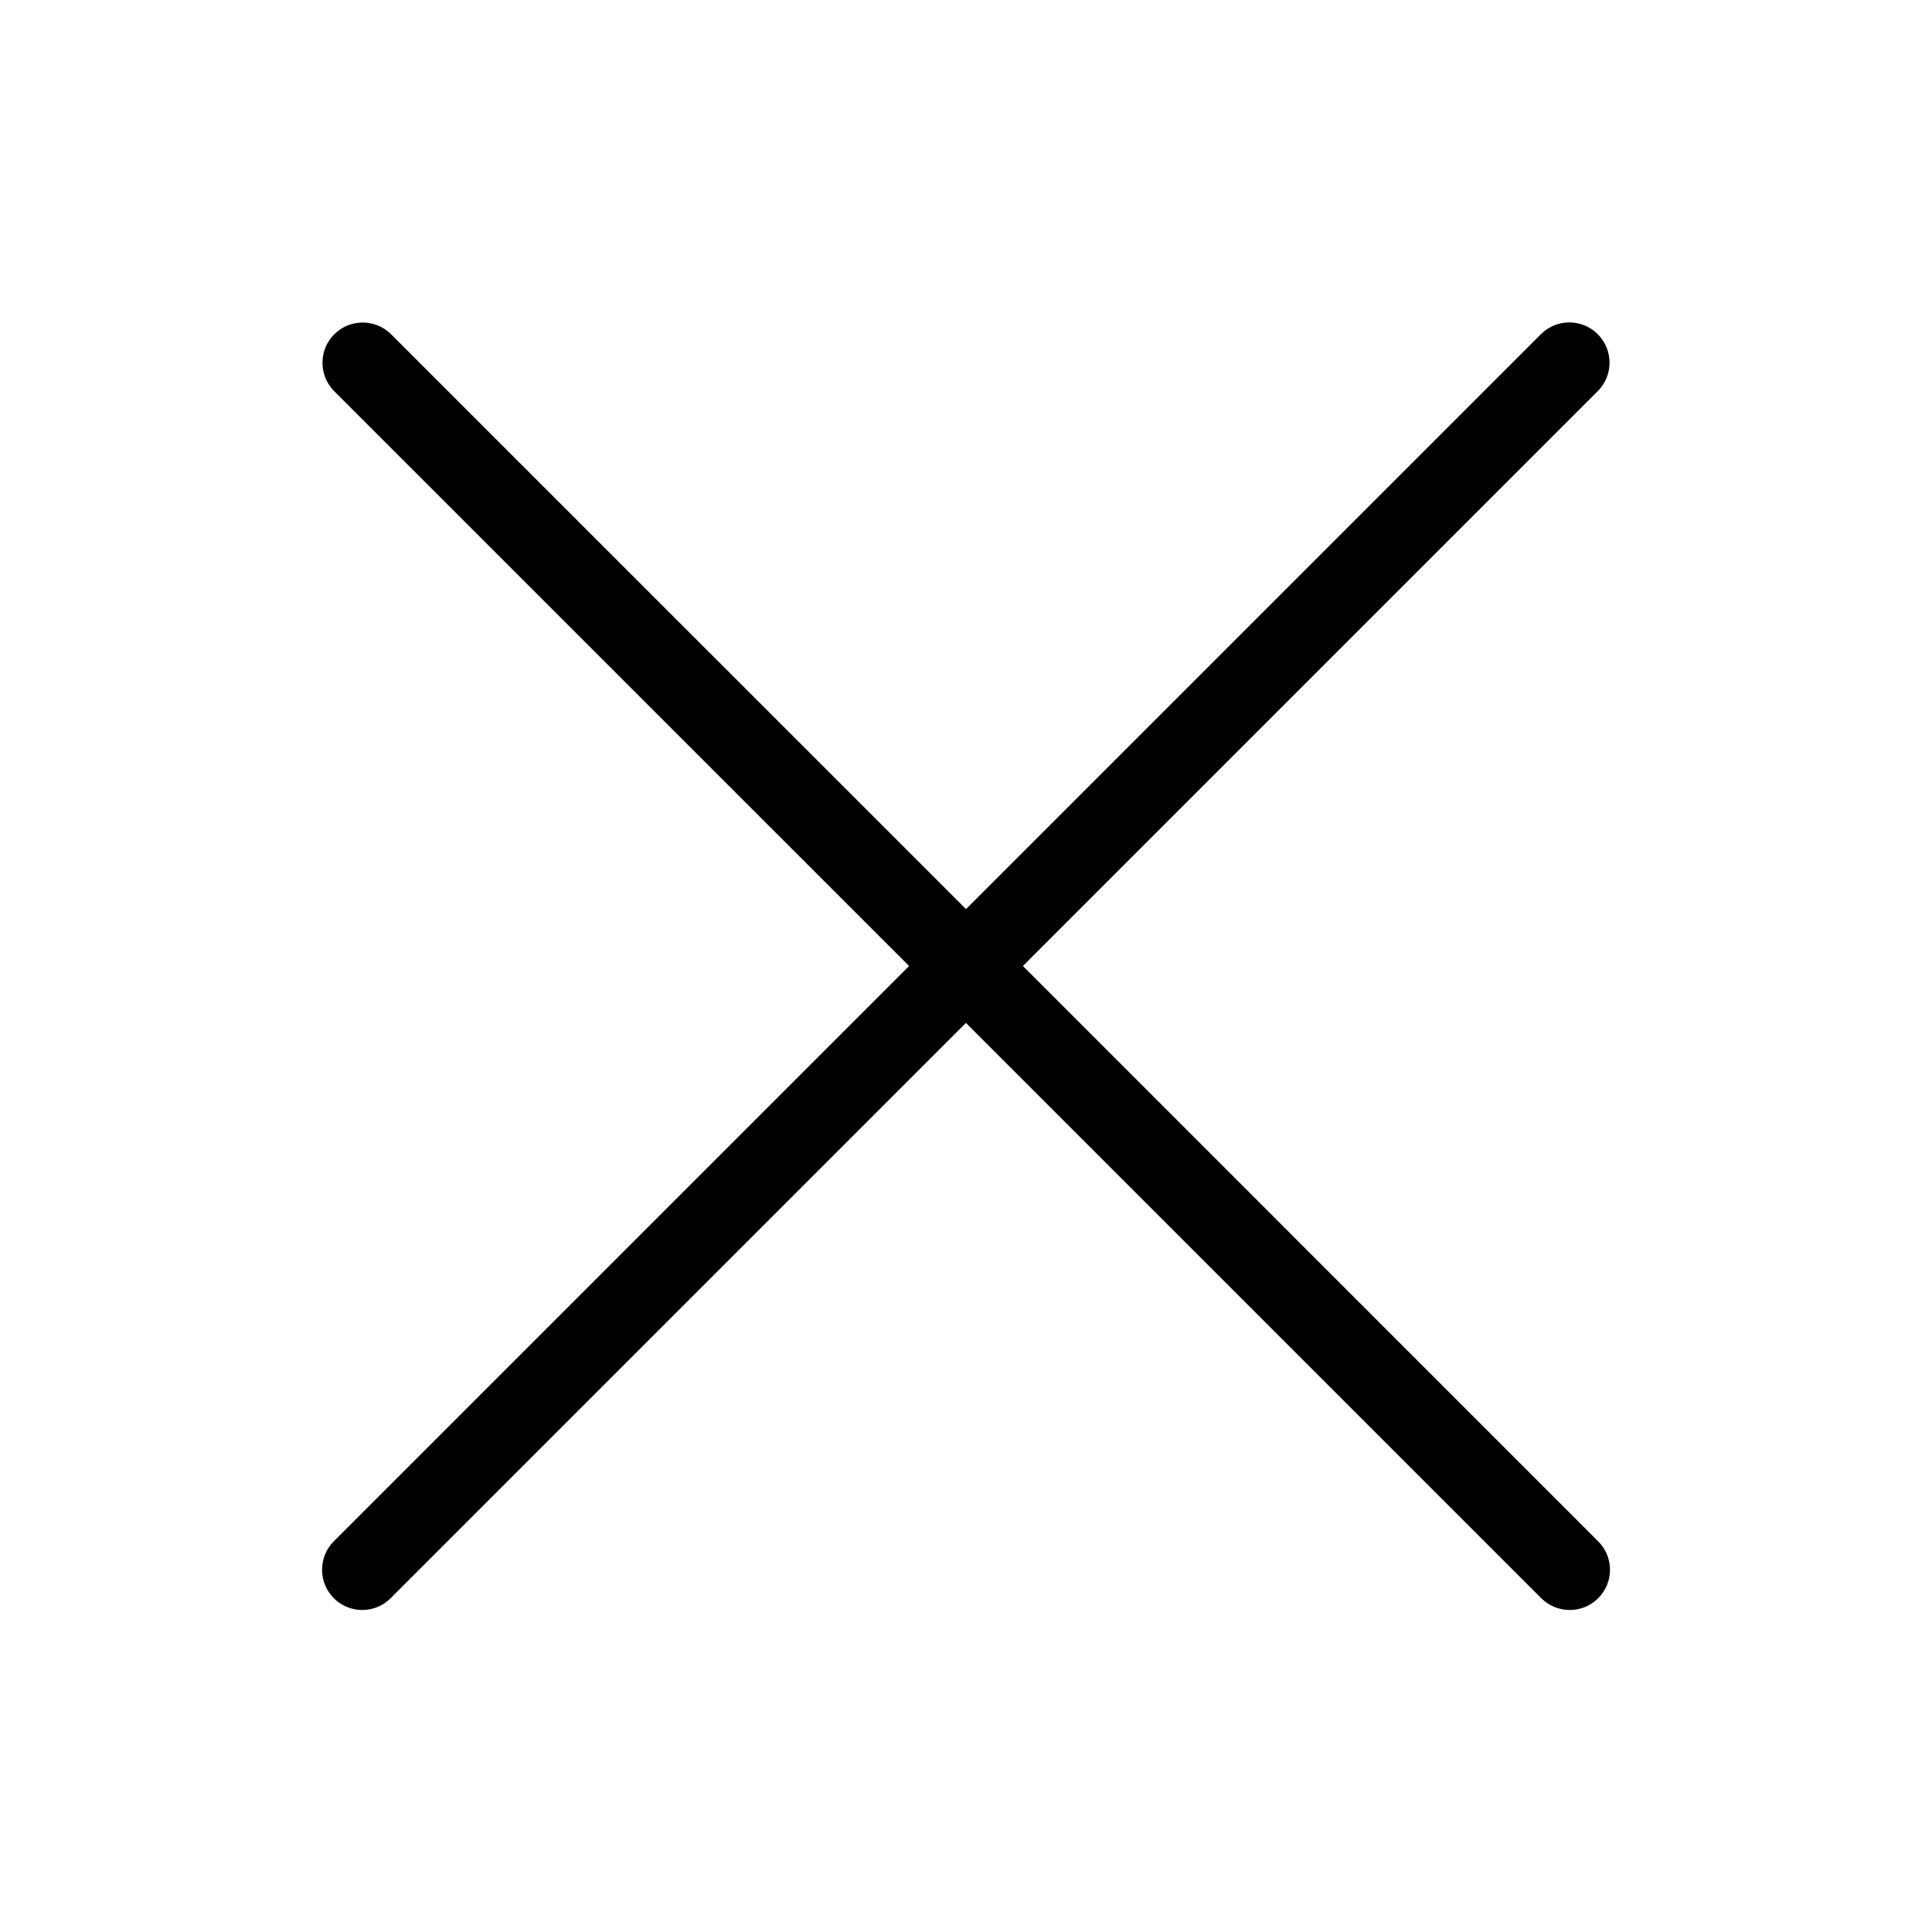 <svg xmlns="http://www.w3.org/2000/svg" enable-background="new 0 0 24 24" viewBox="0 0 24 24" fill="currentColor" stroke="none"><path d="M19.853,19.147L12.707,12l7.147-7.147c0.187-0.194,0.187-0.501,0-0.695c-0.192-0.199-0.508-0.204-0.707-0.012l-7.147,7.147L4.853,4.147c-0.194-0.187-0.501-0.187-0.695,0C3.96,4.338,3.955,4.655,4.146,4.854L11.293,12l-7.146,7.146c-0.094,0.094-0.146,0.221-0.146,0.353C4,19.776,4.224,20,4.5,20c0.133,0,0.26-0.053,0.353-0.147l7.146-7.146l7.147,7.147C19.24,19.947,19.367,20,19.5,20c0.133-0,0.26-0.053,0.353-0.146C20.049,19.658,20.049,19.342,19.853,19.147z"/></svg>